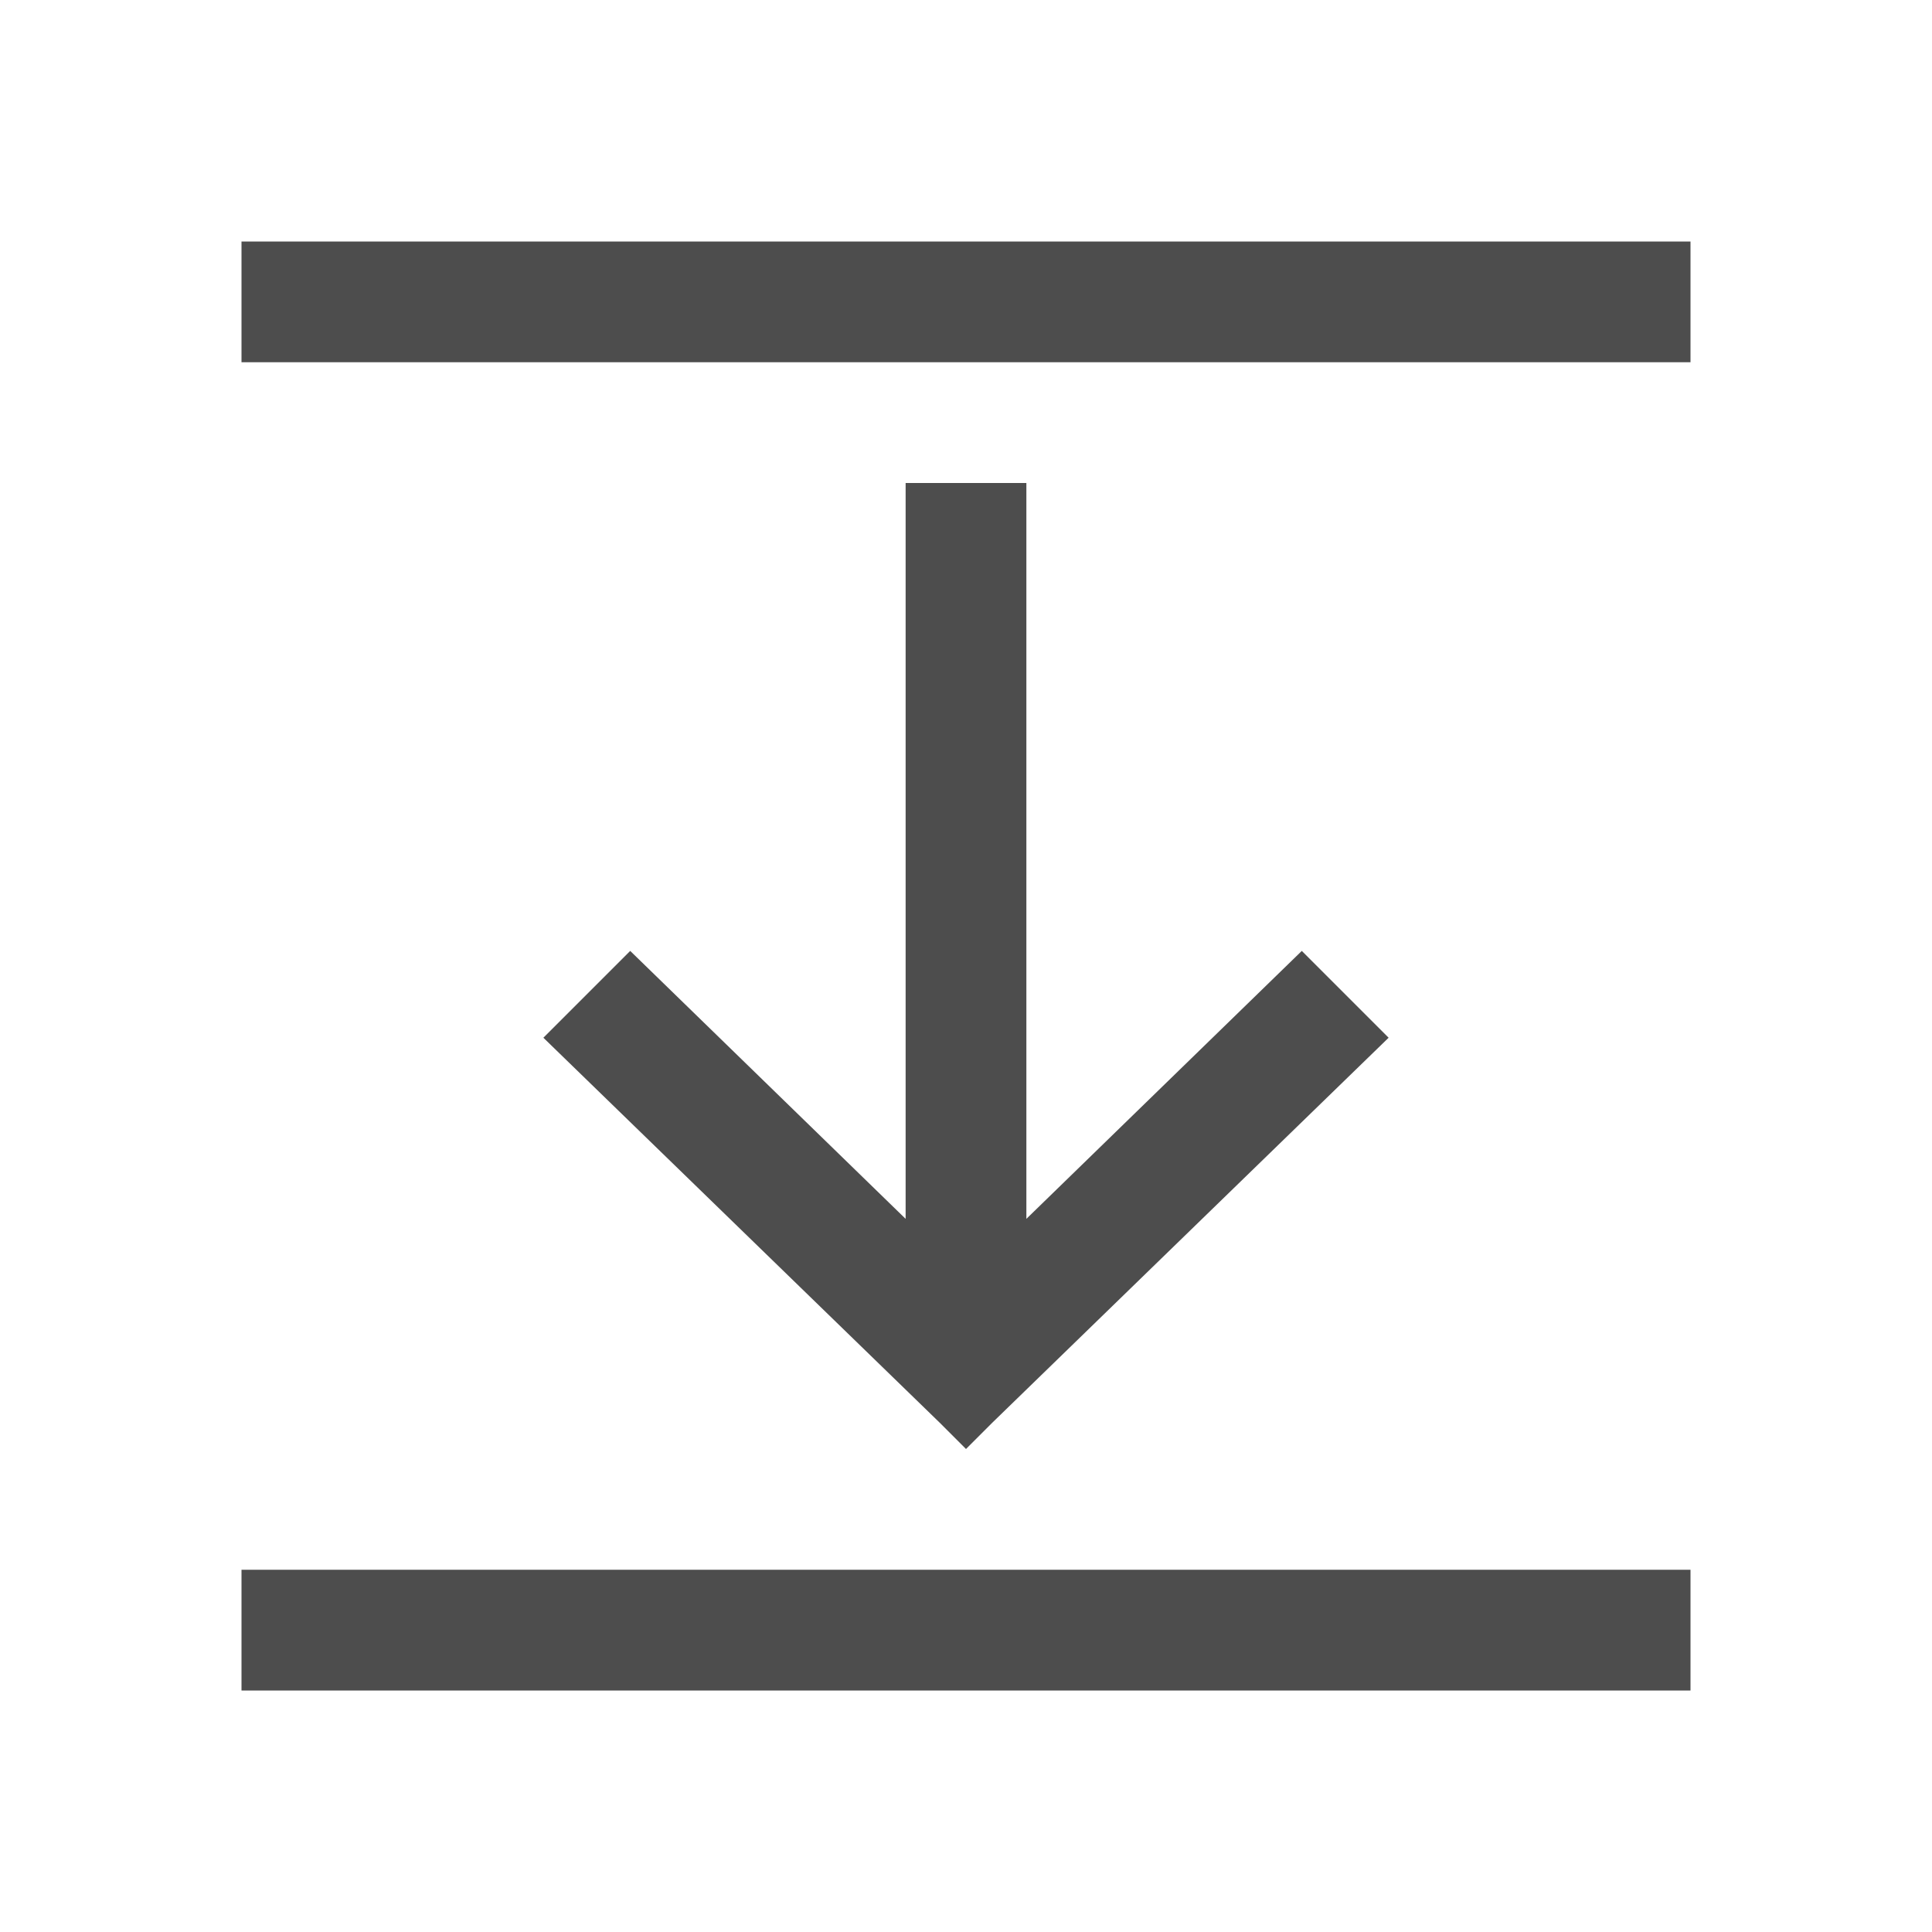 <svg xmlns="http://www.w3.org/2000/svg" viewBox="0 0 16 16">
     />
 <path 
     style="fill:#4d4d4d" 
     d="M 2 2 L 2 3 L 14 3 L 14 2 L 2 2 z M 7.5 4 L 7.5 10.094 L 5.219 7.875 L 4.5 8.594 L 7.781 11.781 L 8 12 L 8.219 11.781 L 11.5 8.594 L 10.781 7.875 L 8.5 10.094 L 8.5 4 L 7.5 4 z M 2 13 L 2 14 L 14 14 L 14 13 L 2 13 z "
     />
 </svg>
